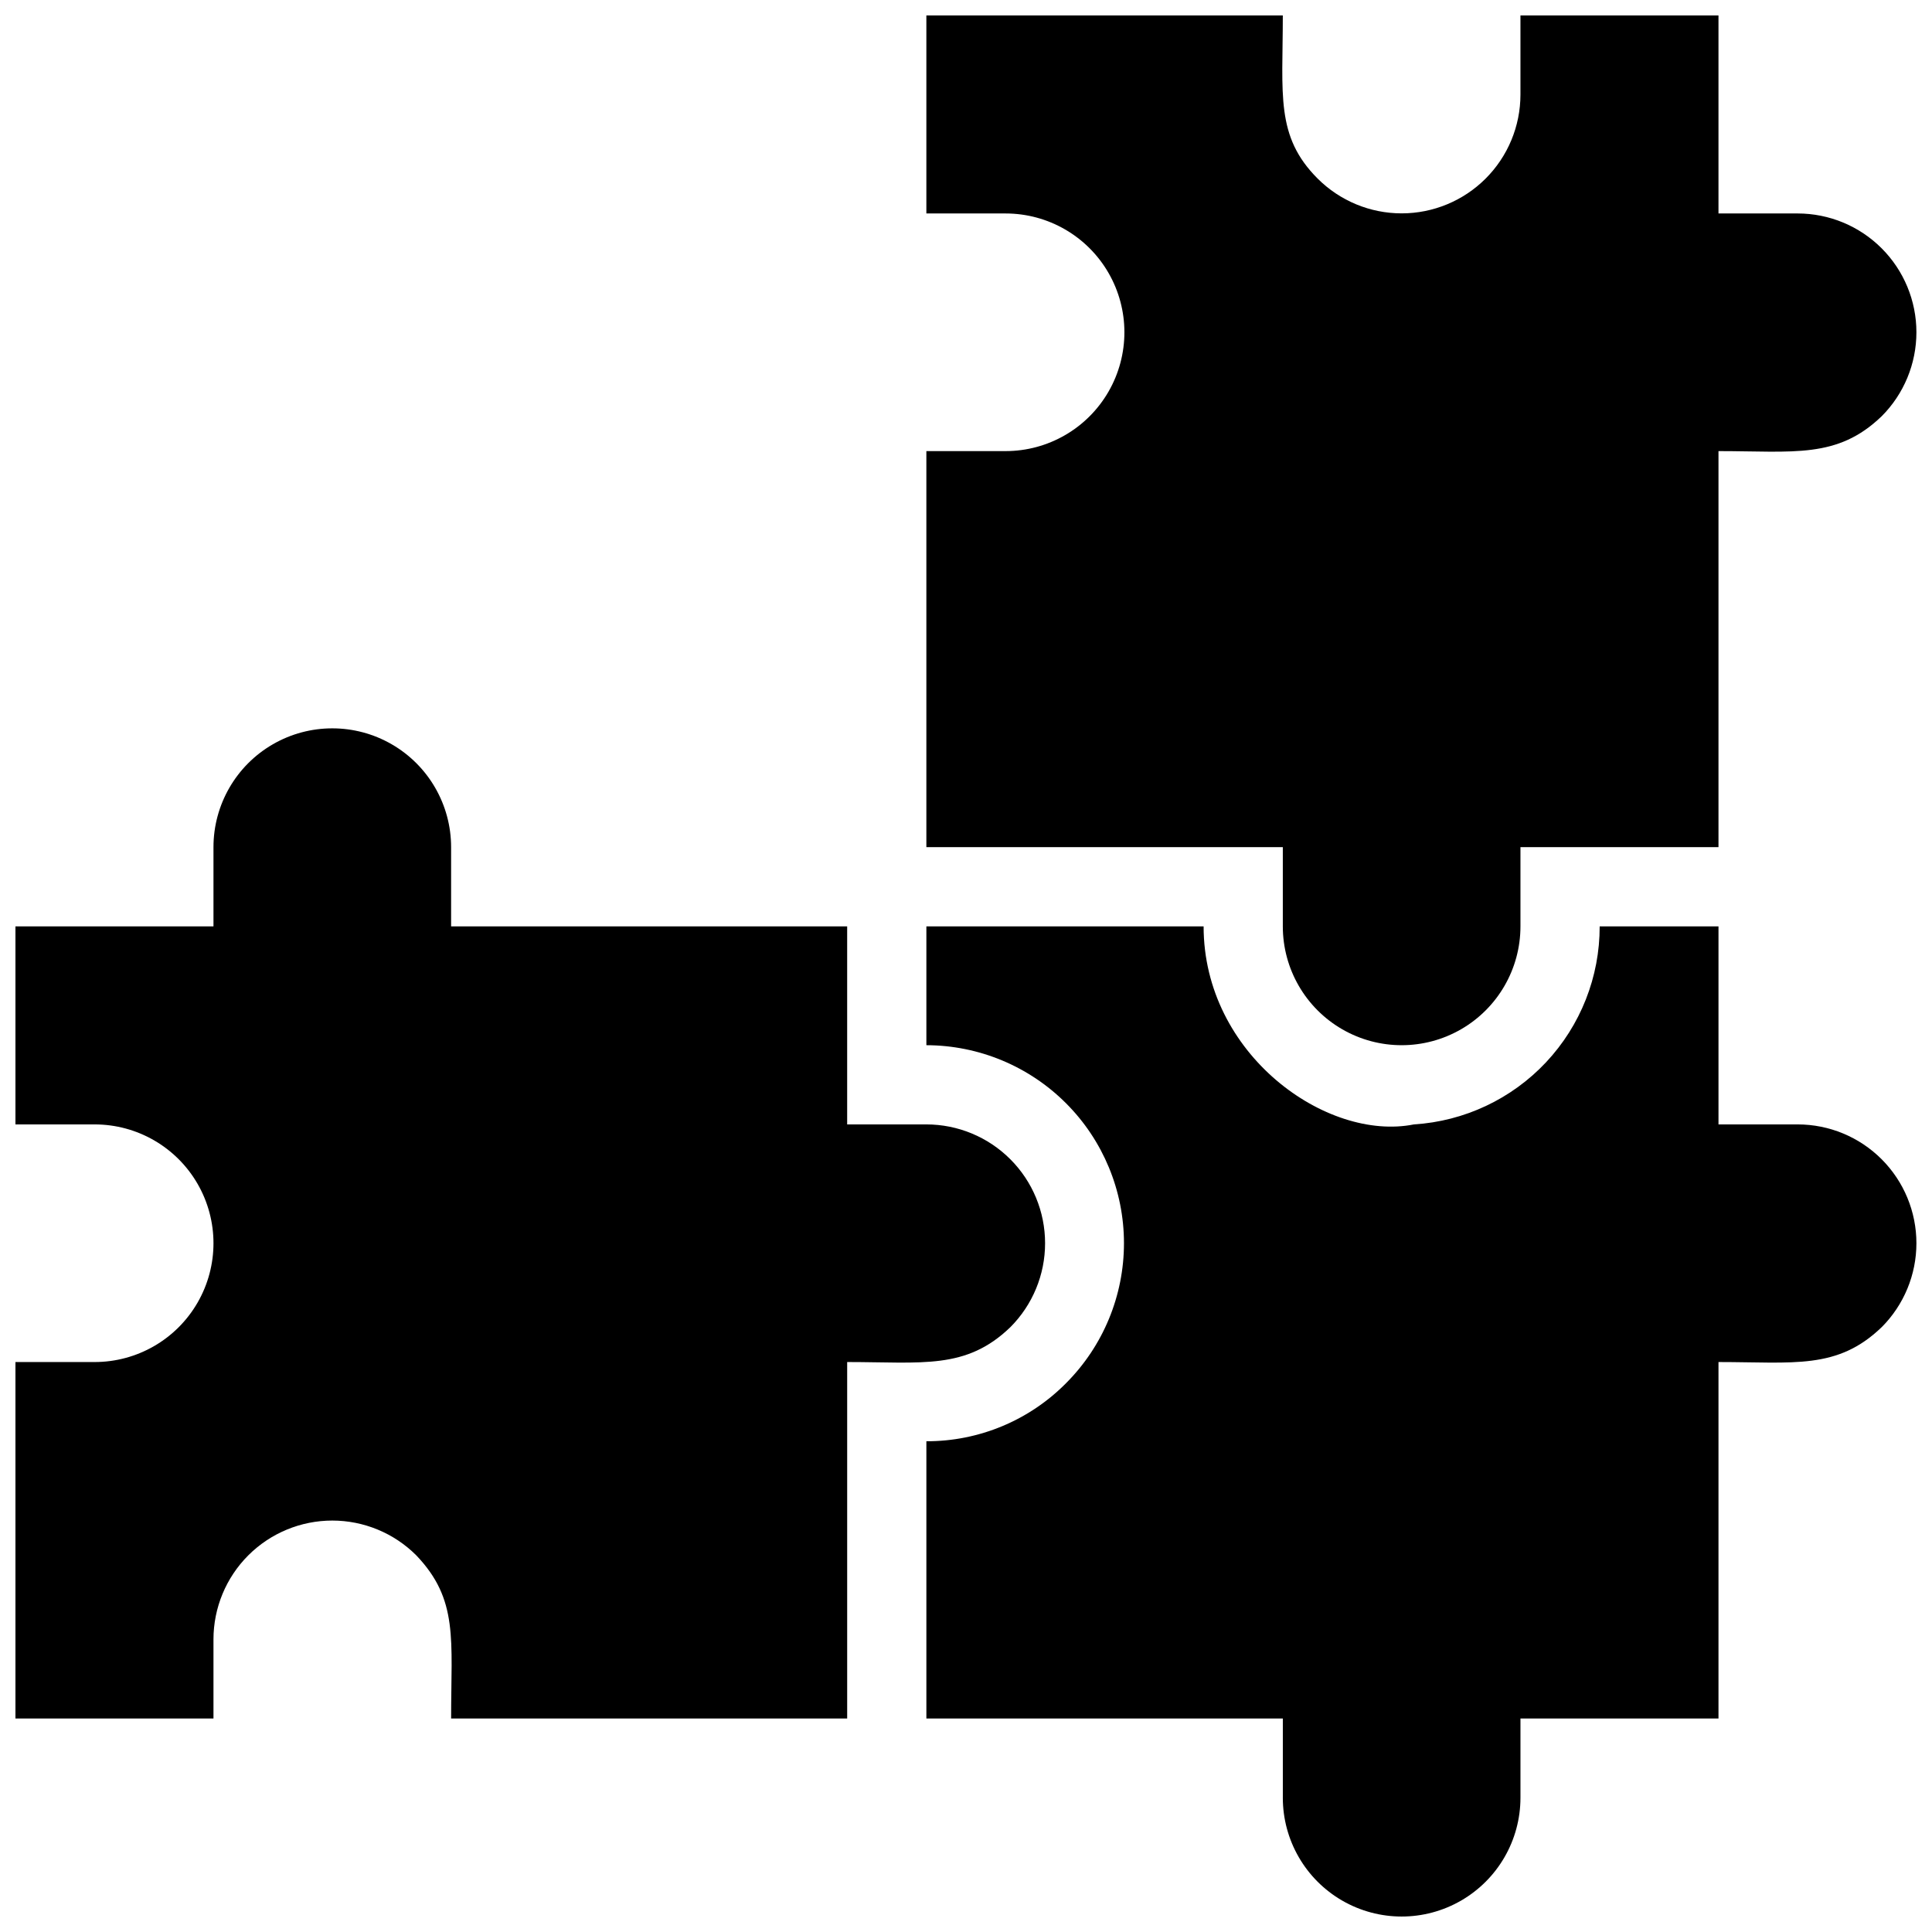 <?xml version="1.0" encoding="UTF-8"?>
<!-- Uploaded to: ICON Repo, www.svgrepo.com, Generator: ICON Repo Mixer Tools -->
<svg width="800px" height="800px" version="1.1" viewBox="144 144 512 512" xmlns="http://www.w3.org/2000/svg">
 <defs>
  <clipPath id="c">
   <path d="m148.09 337h272.91v263h-272.91z"/>
  </clipPath>
  <clipPath id="b">
   <path d="m389 389h262.9v262.9h-262.9z"/>
  </clipPath>
  <clipPath id="a">
   <path d="m389 148.09h262.9v272.91h-262.9z"/>
  </clipPath>
 </defs>
 <g>
  <g clip-path="url(#c)">
   <path d="m411.75 495.72c5.898-5.906 9.211-13.91 9.207-22.254 0-8.348-3.312-16.352-9.211-22.254-5.902-5.906-13.902-9.227-22.246-9.23h-20.992v-52.48h-104.96v-20.992c0-11.25-6.004-21.645-15.746-27.27-9.742-5.625-21.746-5.625-31.488 0-9.742 5.625-15.742 16.02-15.742 27.27v20.992h-52.48v52.48h20.992c11.25 0 21.645 6 27.27 15.742 5.625 9.742 5.625 21.746 0 31.488-5.625 9.742-16.02 15.742-27.27 15.742h-20.992v94.465h52.48v-20.992c0.008-8.344 3.328-16.348 9.23-22.246 5.902-5.898 13.906-9.211 22.254-9.215 8.344 0 16.352 3.312 22.254 9.211 11.23 11.754 9.238 22.25 9.238 43.242h104.96v-94.465c19.941 0 31.488 2.102 43.242-9.234z"/>
  </g>
  <g clip-path="url(#b)">
   <path d="m620.41 441.98h-20.992v-52.48h-31.488c0.027 13.371-5.055 26.25-14.203 36.004-9.148 9.754-21.676 15.645-35.023 16.477-23.09 4.617-55.734-18.473-55.734-52.48h-73.469v31.488c13.895 0.027 27.211 5.57 37.027 15.406 9.816 9.832 15.332 23.16 15.336 37.055 0.004 13.898-5.504 27.227-15.312 37.07-9.781 9.906-23.133 15.465-37.051 15.426v73.473h94.465v20.992h-0.004c0 11.25 6.004 21.645 15.746 27.27 9.742 5.625 21.746 5.625 31.488 0 9.742-5.625 15.742-16.02 15.742-27.27v-20.992h52.48v-94.465c19.941 0 31.488 2.098 43.242-9.238l0.004 0.004c5.894-5.906 9.207-13.91 9.207-22.254 0-8.348-3.316-16.352-9.215-22.254-5.898-5.906-13.898-9.227-22.246-9.23z"/>
  </g>
  <g clip-path="url(#a)">
   <path d="m483.96 389.5c0 11.25 6.004 21.645 15.746 27.27 9.742 5.625 21.746 5.625 31.488 0 9.742-5.625 15.742-16.02 15.742-27.27v-20.992h52.48v-104.96c19.941 0 31.488 2.098 43.242-9.238h0.004c5.894-5.902 9.207-13.91 9.207-22.254 0-8.348-3.316-16.352-9.215-22.254-5.898-5.902-13.898-9.223-22.246-9.23h-20.992v-52.48h-52.48v20.992c-0.004 8.344-3.324 16.348-9.23 22.246-5.902 5.898-13.906 9.215-22.254 9.215-8.344 0-16.348-3.312-22.254-9.211-11.23-11.23-9.238-22.25-9.238-43.242h-94.461v52.48h20.992c11.25 0 21.645 6 27.27 15.742 5.625 9.742 5.625 21.746 0 31.488-5.625 9.742-16.02 15.746-27.27 15.746h-20.992v104.96h94.465z"/>
  </g>
 </g>
</svg>